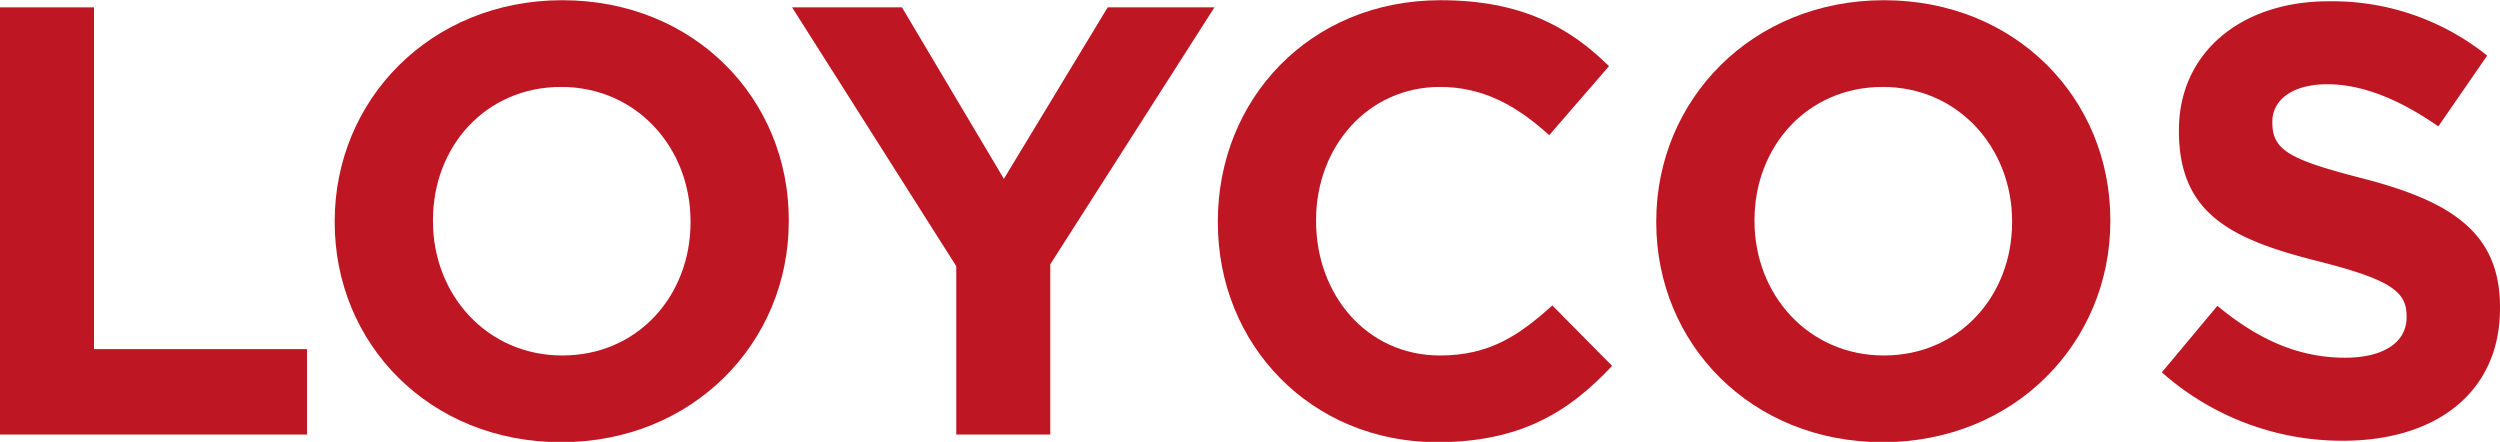 <svg xmlns="http://www.w3.org/2000/svg" xmlns:xlink="http://www.w3.org/1999/xlink" viewBox="0 0 346.58 61.26"><defs><style>.cls-1{fill:none;}.cls-2{fill:#be1622;}.cls-3{clip-path:url(#clip-path);}</style><clipPath id="clip-path" transform="translate(-14.17 -14.17)"><rect class="cls-1" width="374.92" height="89.61"></rect></clipPath></defs><g id="Ebene_2" data-name="Ebene 2"><g id="Ebene_1-2" data-name="Ebene 1"><polygon class="cls-2" points="0 1.02 13.03 1.02 13.03 48.4 42.56 48.4 42.56 60.24 0 60.24 0 1.02"></polygon><g class="cls-3"><path class="cls-2" d="M60.57,45v-.16c0-16.84,13.28-30.64,31.56-30.64s31.39,13.63,31.39,30.47v.17c0,16.83-13.28,30.63-31.56,30.63S60.57,61.81,60.57,45m49.33,0v-.16c0-10.16-7.45-18.62-17.94-18.62s-17.77,8.3-17.77,18.45v.17c0,10.15,7.45,18.61,17.94,18.61S109.9,55.13,109.9,45" transform="translate(-14.17 -14.17)"></path><polygon class="cls-2" points="132.57 36.9 109.81 1.02 125.04 1.02 139.17 24.79 153.56 1.02 168.36 1.02 145.6 36.64 145.6 60.24 132.57 60.24 132.57 36.9"></polygon><path class="cls-2" d="M183,45v-.16c0-16.84,12.69-30.64,30.88-30.64,11.17,0,17.86,3.73,23.35,9.14l-8.29,9.57c-4.57-4.15-9.22-6.69-15.14-6.69-10,0-17.18,8.3-17.18,18.45v.17c0,10.15,7,18.61,17.18,18.61,6.77,0,10.91-2.71,15.57-6.94l8.29,8.38c-6.09,6.52-12.86,10.58-24.28,10.58C195.93,75.44,183,62,183,45" transform="translate(-14.17 -14.17)"></path><path class="cls-2" d="M243.78,45v-.16c0-16.84,13.28-30.64,31.56-30.64s31.39,13.63,31.39,30.47v.17c0,16.83-13.29,30.63-31.56,30.63S243.78,61.81,243.78,45m49.33,0v-.16c0-10.16-7.45-18.62-17.94-18.62s-17.77,8.3-17.77,18.45v.17c0,10.15,7.45,18.61,17.94,18.61S293.11,55.13,293.11,45" transform="translate(-14.17 -14.17)"></path><path class="cls-2" d="M313.87,65.79l7.7-9.22c5.33,4.4,10.92,7.19,17.69,7.19,5.33,0,8.54-2.12,8.54-5.59V58c0-3.3-2-5-11.93-7.53-11.93-3-19.63-6.35-19.63-18.11V32.2c0-10.75,8.64-17.85,20.73-17.85a34.25,34.25,0,0,1,22,7.53l-6.77,9.81c-5.24-3.64-10.4-5.84-15.39-5.84s-7.62,2.29-7.62,5.16v.17c0,3.89,2.53,5.16,12.77,7.79,12,3.13,18.79,7.44,18.79,17.76v.18c0,11.76-9,18.36-21.75,18.36a37.68,37.68,0,0,1-25.13-9.48" transform="translate(-14.17 -14.17)"></path></g></g></g></svg>